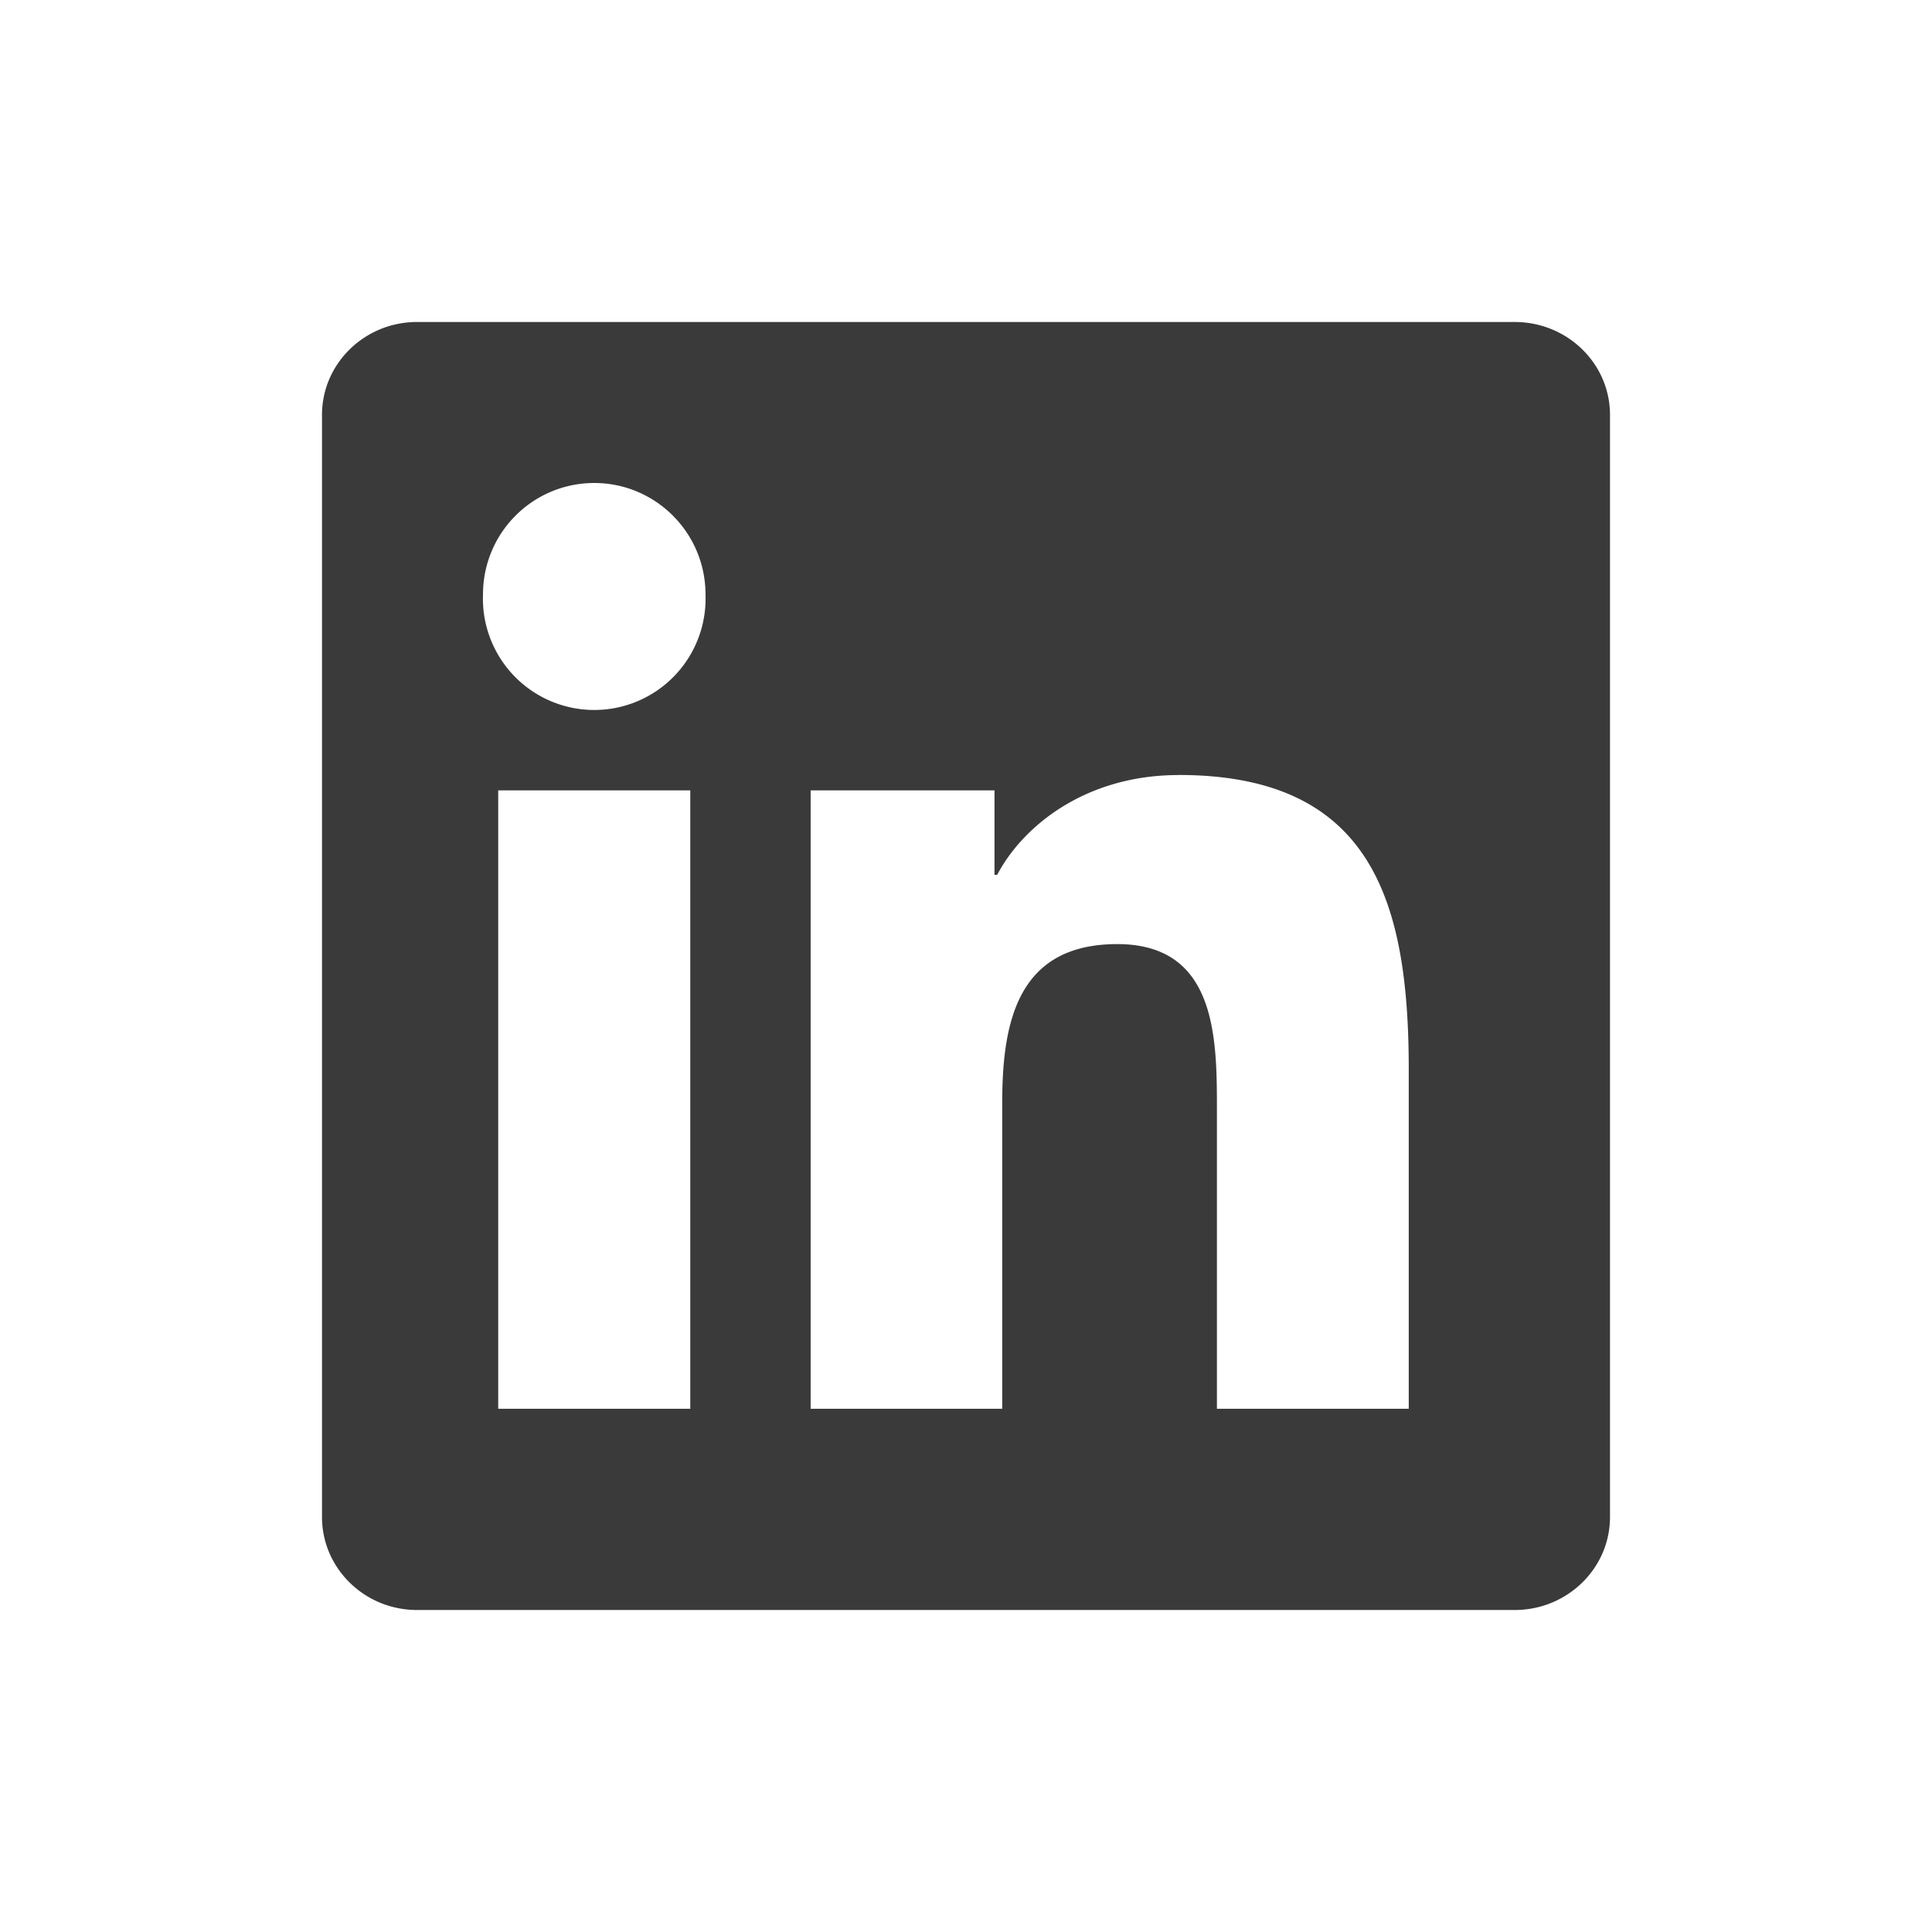 <svg width="24" height="24" viewBox="0 0 24 24" xmlns="http://www.w3.org/2000/svg">
    <path d="M18.816 4C19.47 4 20 4.516 20 5.154v13.691c0 .638-.531 1.155-1.184 1.155H5.18C4.53 20 4 19.483 4 18.845V5.154C4 4.516 4.53 4 5.18 4h13.636zM8.575 9.818H6.189V17.5h2.386V9.818zm6.066-.19c-1.16 0-1.937.637-2.254 1.24h-.033v-1.05H10.07V17.5h2.38v-3.8c0-1.001.189-1.972 1.429-1.972 1.223 0 1.238 1.146 1.238 2.036V17.5H17.5v-4.213c0-2.069-.446-3.66-2.859-3.66zM7.383 6C6.617 6 6 6.62 6 7.384a1.383 1.383 0 1 0 2.764 0C8.764 6.62 8.144 6 7.383 6z" fill="#3A3A3A" fill-rule="nonzero"/>
</svg>

